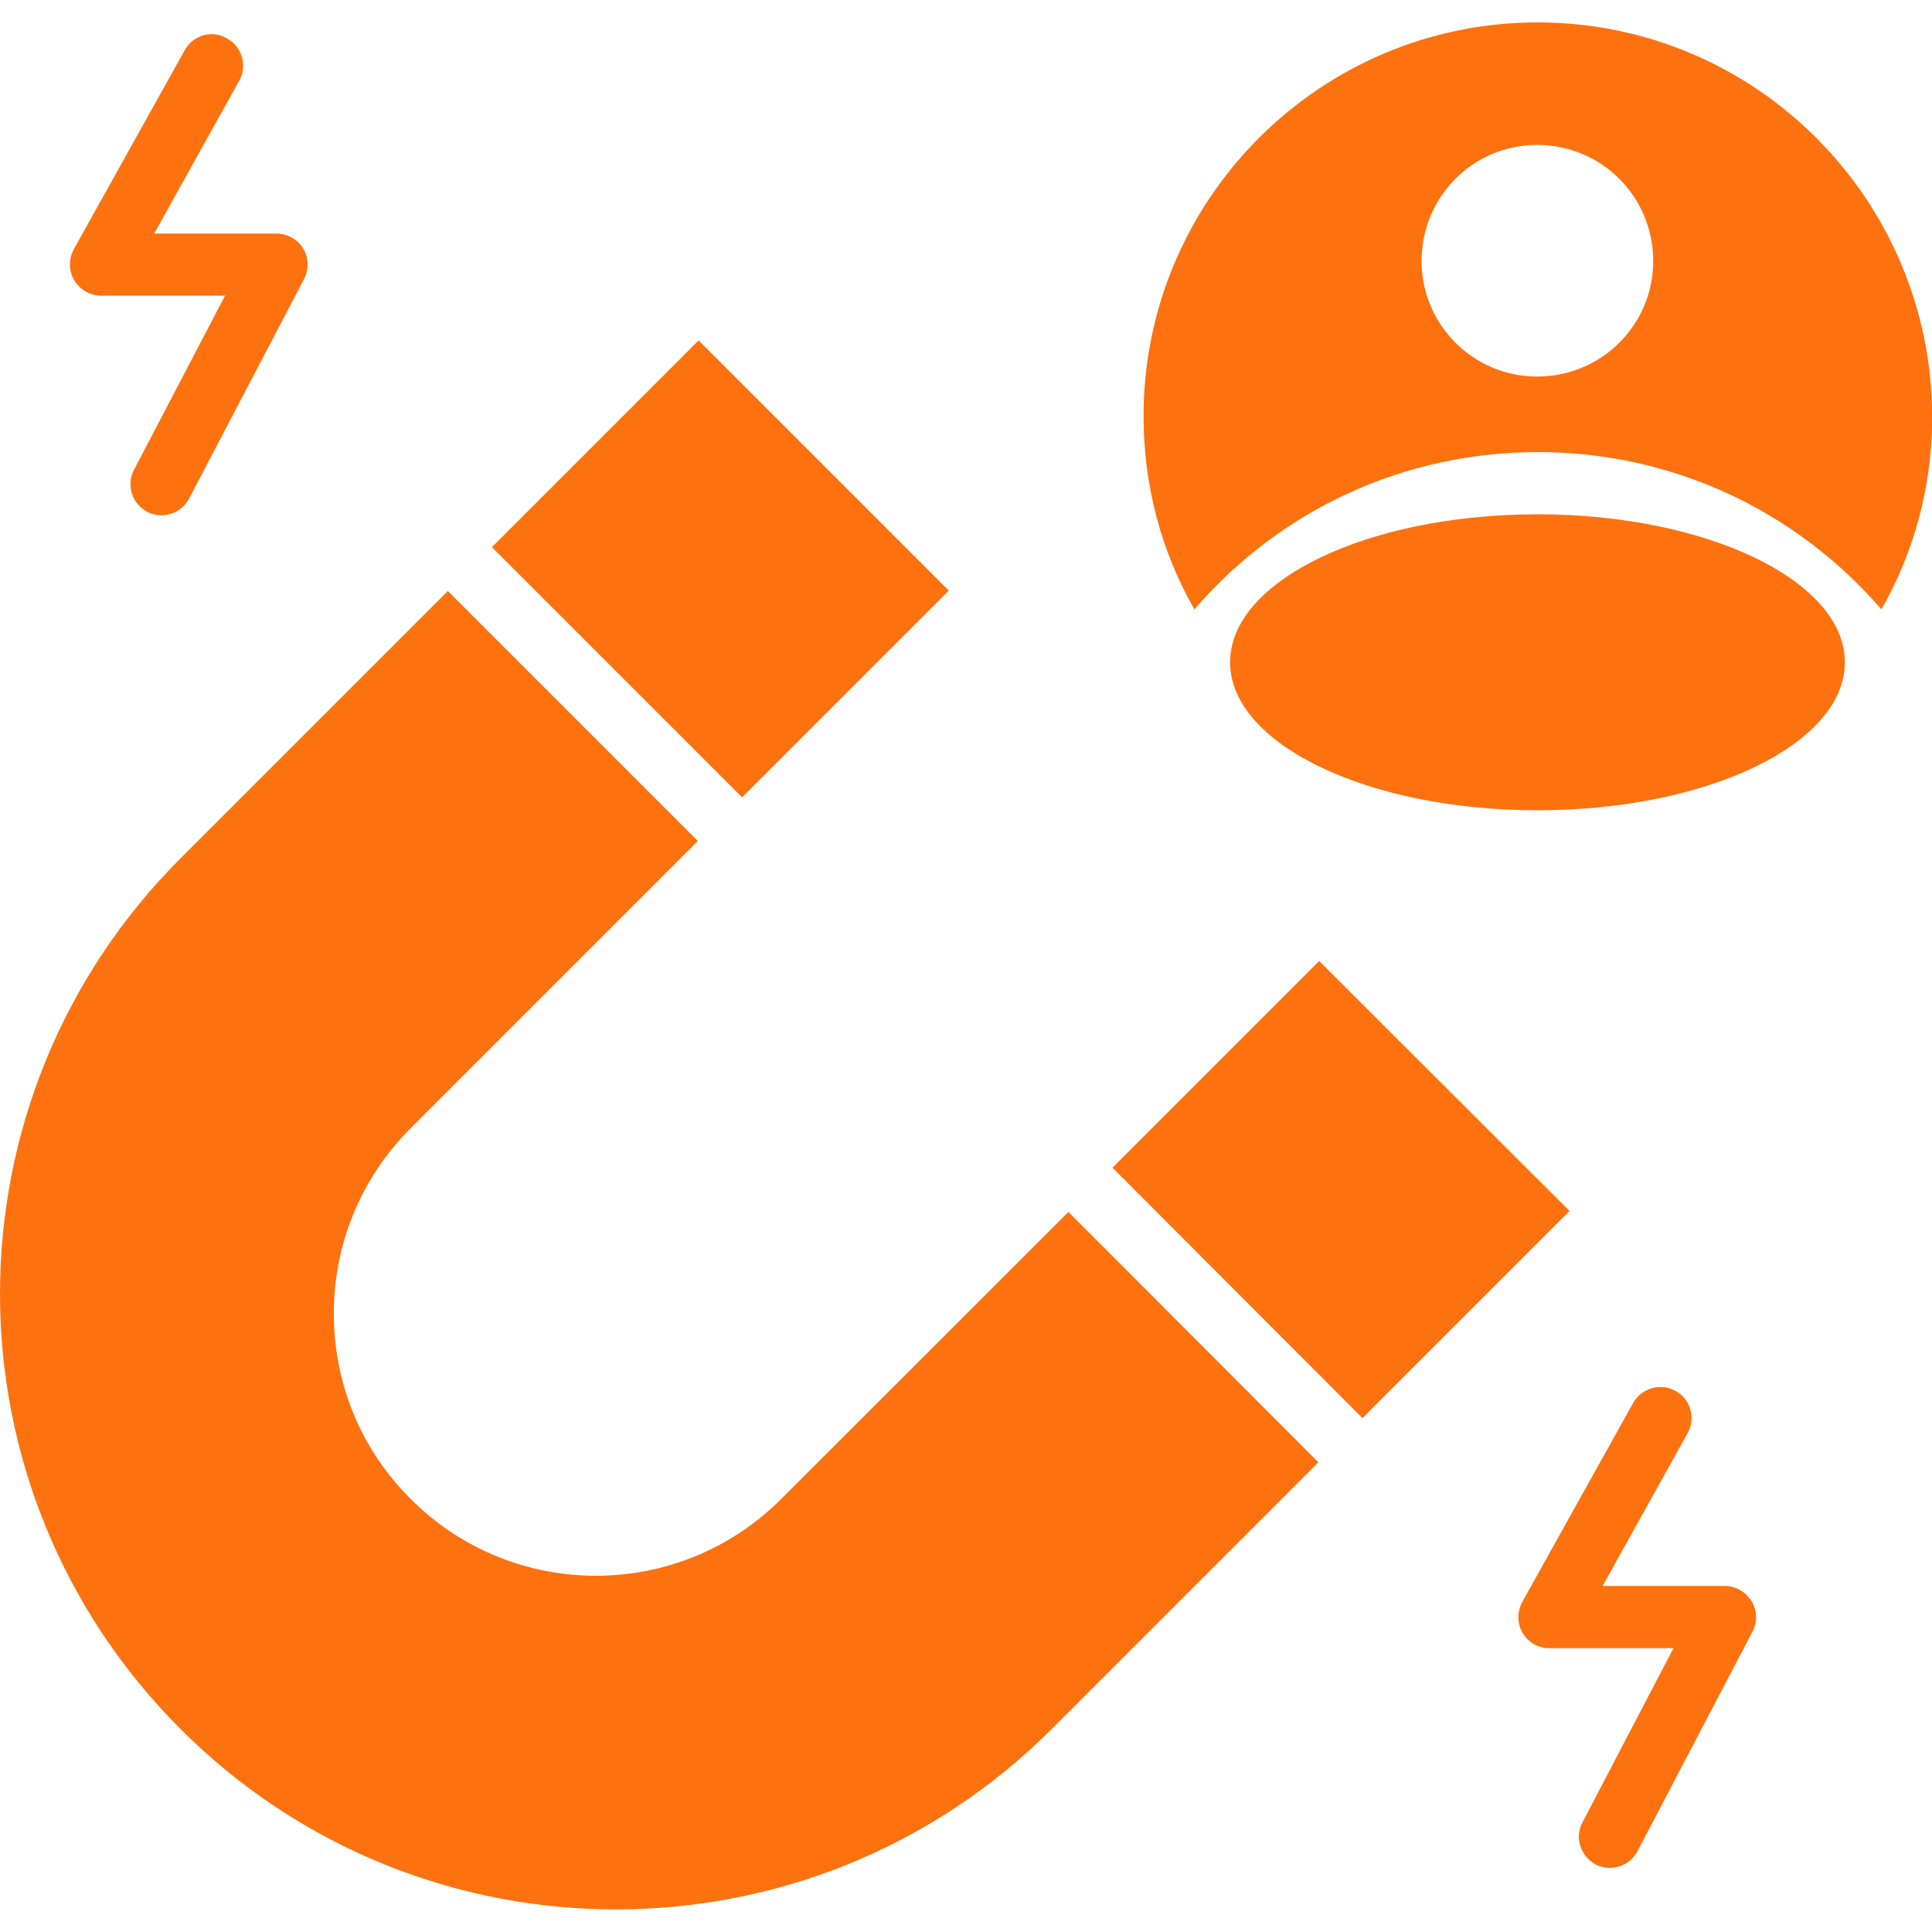 <?xml version="1.0" encoding="utf-8"?>
<!-- Generator: Adobe Illustrator 25.0.0, SVG Export Plug-In . SVG Version: 6.00 Build 0)  -->
<svg version="1.1" id="Layer_1" xmlns="http://www.w3.org/2000/svg" xmlns:xlink="http://www.w3.org/1999/xlink" x="0px" y="0px"
	 viewBox="0 0 100 100" style="enable-background:new 0 0 100 100;" xml:space="preserve">
<style type="text/css">
	.st0{fill:#4DD1BC;}
	.st1{fill:#FD710F;}
	.st2{fill:#795AF5;}
</style>
<g>
	<path class="st1" d="M68.28,49.74l-10.7,10.7L70.52,73.4l10.72-10.72L68.28,49.74z"/>
	<path class="st1" d="M25.46,28.32l10.7-10.7l12.95,12.95l-10.7,10.7L25.46,28.32z"/>
	<path class="st1" d="M95.49,34.28c0,4.23-7.12,7.66-15.91,7.66s-15.91-3.43-15.91-7.66s7.12-7.66,15.91-7.66
		S95.49,30.06,95.49,34.28"/>
	<path class="st1" d="M89.28,82.09h-6.33l4.4-7.91c0.43-0.77,0.16-1.76-0.63-2.19c-0.77-0.43-1.76-0.14-2.19,0.63l-5.74,10.3
		c-0.27,0.5-0.27,1.11,0.02,1.6c0.29,0.5,0.82,0.79,1.39,0.79h6.42l-4.71,9.01c-0.42,0.79-0.11,1.76,0.68,2.18
		c0.24,0.13,0.5,0.18,0.74,0.18c0.58,0,1.14-0.32,1.43-0.87l5.95-11.36c0.26-0.5,0.24-1.1-0.05-1.58
		C90.36,82.4,89.85,82.09,89.28,82.09L89.28,82.09z"/>
	<path class="st1" d="M5.23,15.3h6.42l-4.71,9.01c-0.42,0.79-0.11,1.76,0.68,2.18c0.24,0.13,0.5,0.18,0.74,0.18
		c0.58,0,1.14-0.32,1.43-0.87l5.95-11.36c0.26-0.5,0.24-1.1-0.05-1.58s-0.82-0.77-1.39-0.77l-6.32,0l4.4-7.91
		c0.43-0.77,0.16-1.76-0.63-2.19C10.98,1.53,10,1.81,9.56,2.6L3.82,12.9c-0.27,0.5-0.27,1.11,0.02,1.6
		C4.13,14.99,4.66,15.3,5.23,15.3L5.23,15.3z"/>
	<path class="st1" d="M40.43,77.59c-5.3,5.3-13.88,5.29-19.17,0c-2.66-2.64-3.98-6.11-3.98-9.57c-0.02-3.48,1.32-6.96,3.96-9.61
		l14.88-14.88L23.18,30.59L9.35,44.42C3.13,50.64,0,58.8,0,66.97c0,8.16,3.13,16.31,9.35,22.53c12.44,12.44,32.62,12.44,45.08,0
		l13.81-13.81L55.3,62.73L40.43,77.59z"/>
	<path class="st1" d="M79.58,1.16c-11.25,0-20.39,9.14-20.39,20.39c0,3.64,0.95,7.06,2.63,9.99c4.46-5.17,10.86-8.14,17.78-8.14
		c6.9,0,13.31,2.97,17.78,8.14c1.68-2.93,2.63-6.35,2.63-9.99C99.97,10.3,90.86,1.16,79.58,1.16L79.58,1.16z M79.56,19.49
		c-3.3,0-5.98-2.68-5.98-5.98c0-3.34,2.68-6.01,5.98-6.01c3.34,0,6.01,2.68,6.01,6.01C85.57,16.81,82.9,19.49,79.56,19.49
		L79.56,19.49z"/>
</g>
</svg>
